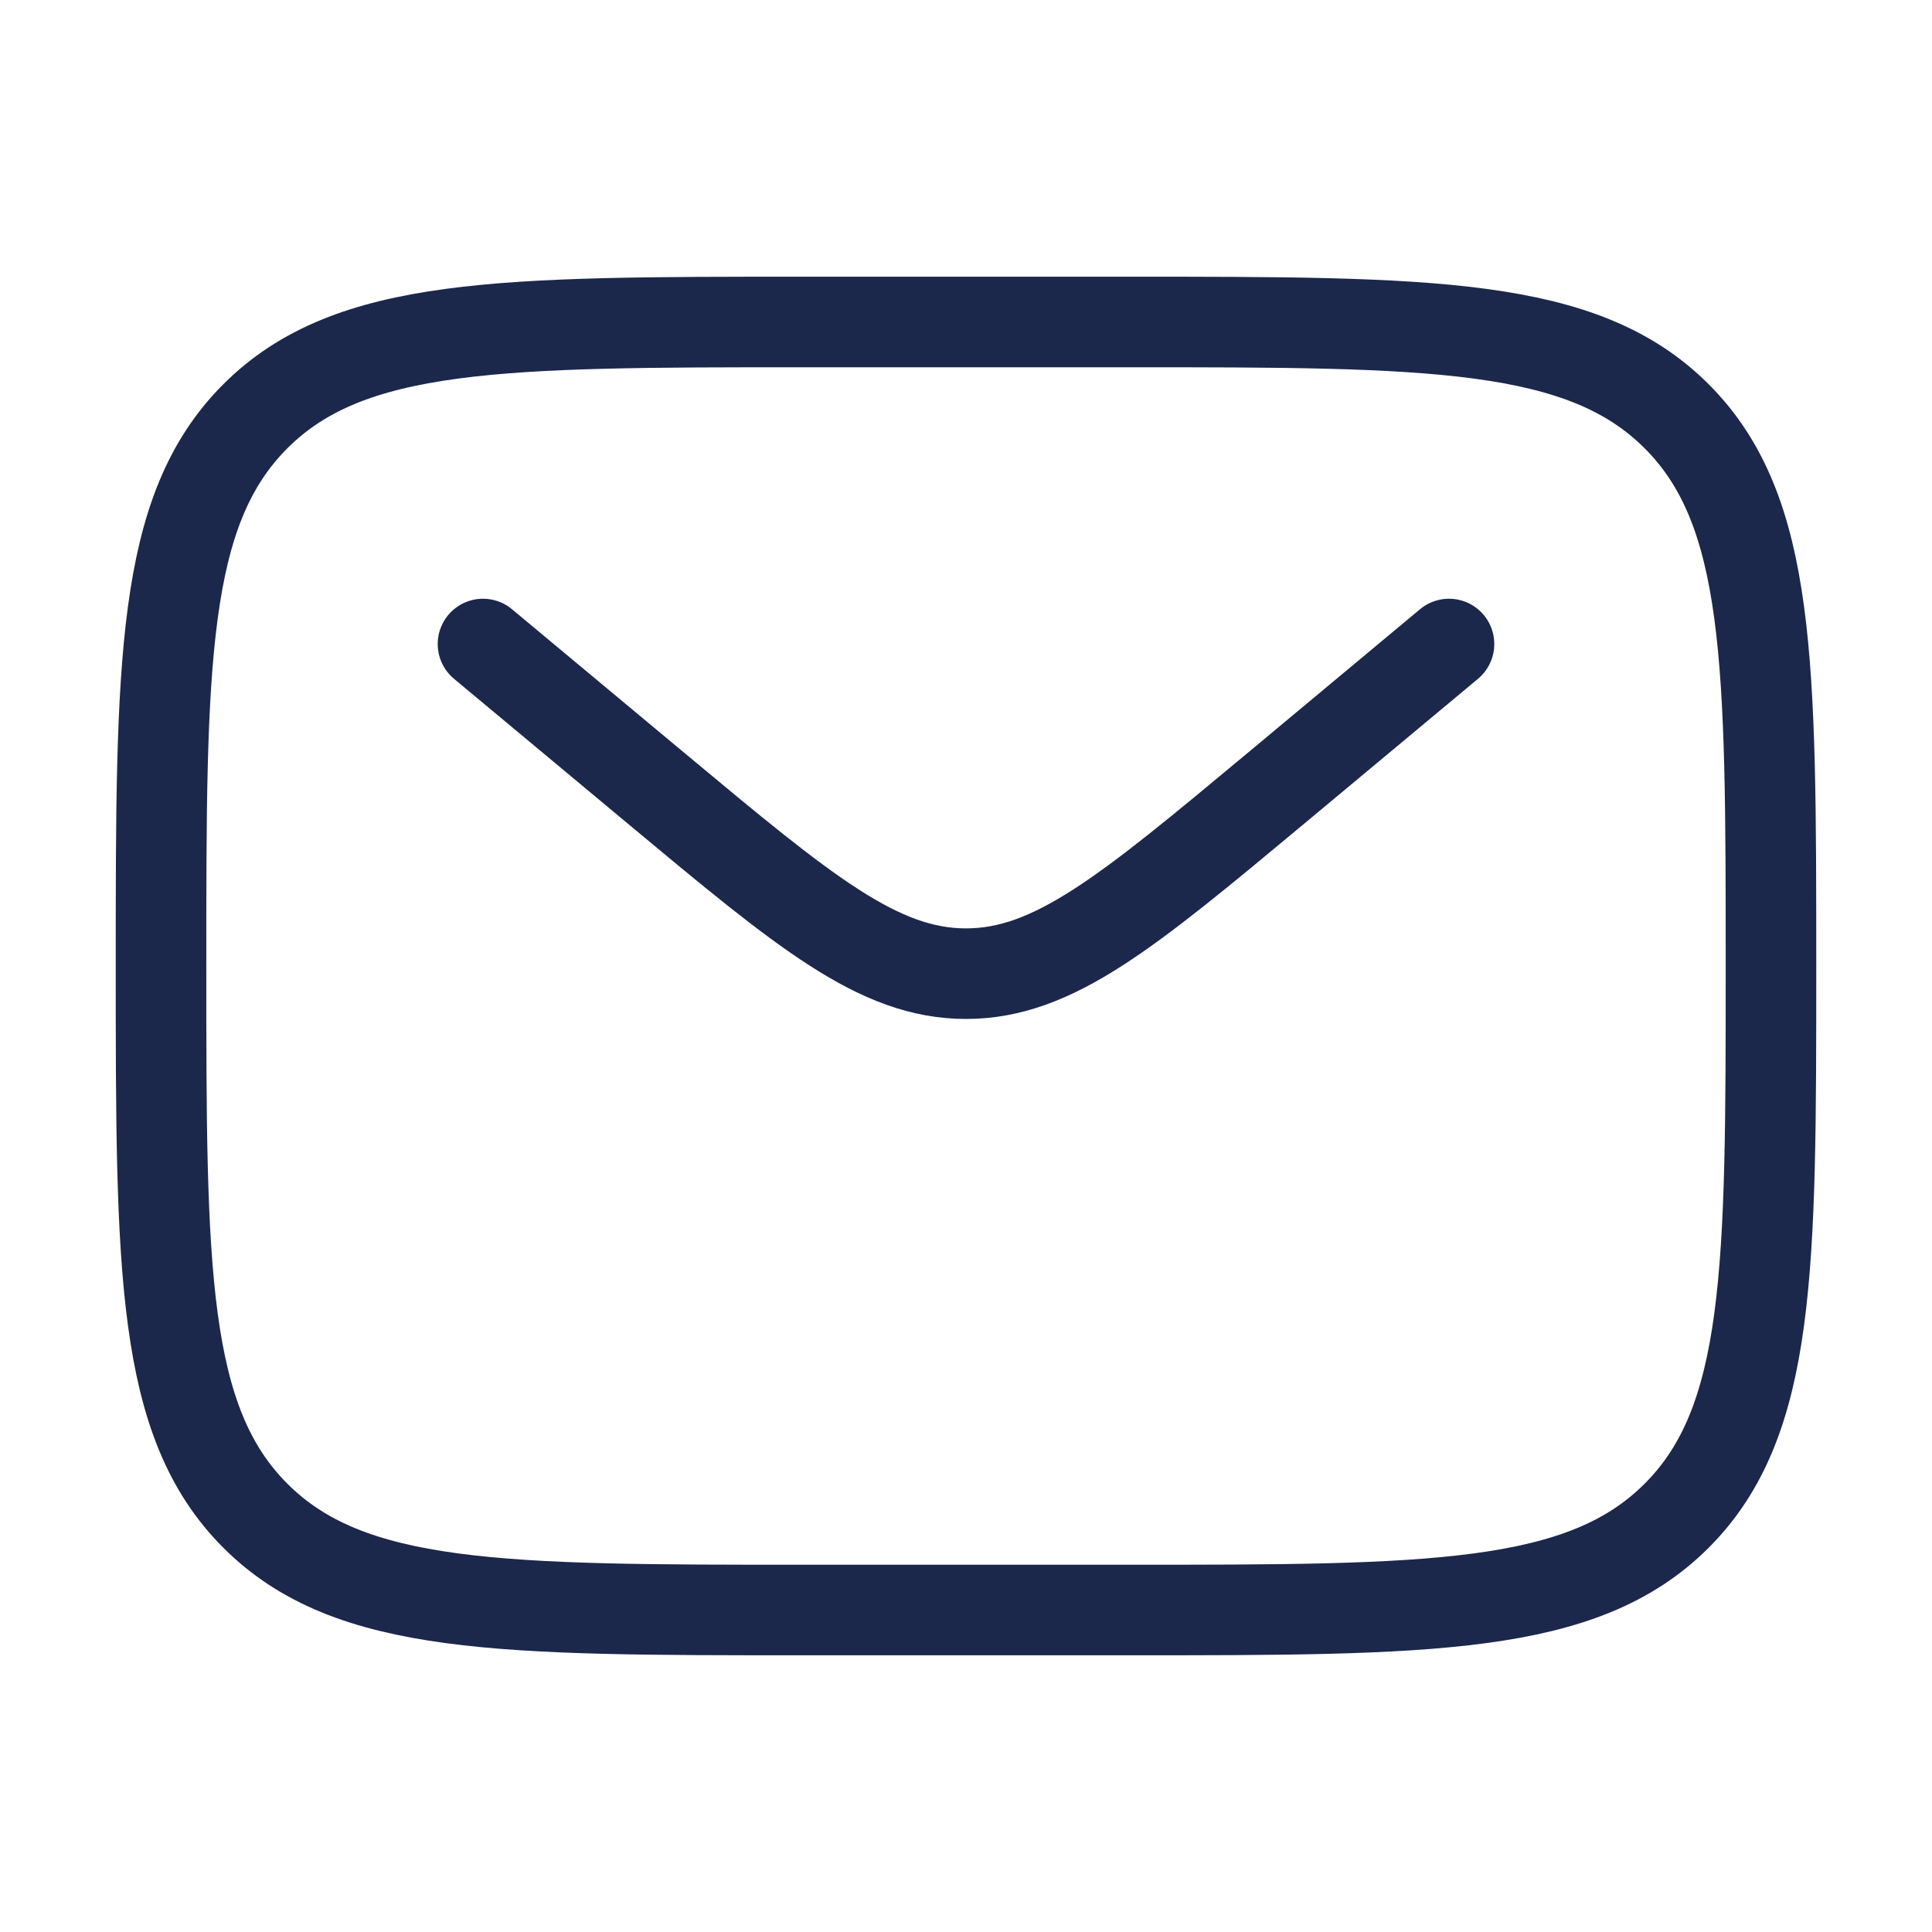 <svg width="32" height="32" viewBox="0 0 32 32" fill="none" xmlns="http://www.w3.org/2000/svg">
<path d="M2.667 16C2.667 10.972 2.667 8.457 4.229 6.895C5.791 5.333 8.305 5.333 13.333 5.333H18.667C23.695 5.333 26.209 5.333 27.771 6.895C29.333 8.457 29.333 10.972 29.333 16C29.333 21.028 29.333 23.542 27.771 25.105C26.209 26.667 23.695 26.667 18.667 26.667H13.333C8.305 26.667 5.791 26.667 4.229 25.105C2.667 23.542 2.667 21.028 2.667 16Z" stroke="#1C274C" stroke-width="1.5"/>
<path d="M8 10.667L10.879 13.066C13.327 15.106 14.552 16.127 16 16.127C17.448 16.127 18.673 15.106 21.122 13.066L24 10.667" stroke="#1C274C" stroke-width="1.5" stroke-linecap="round"/>
</svg>
